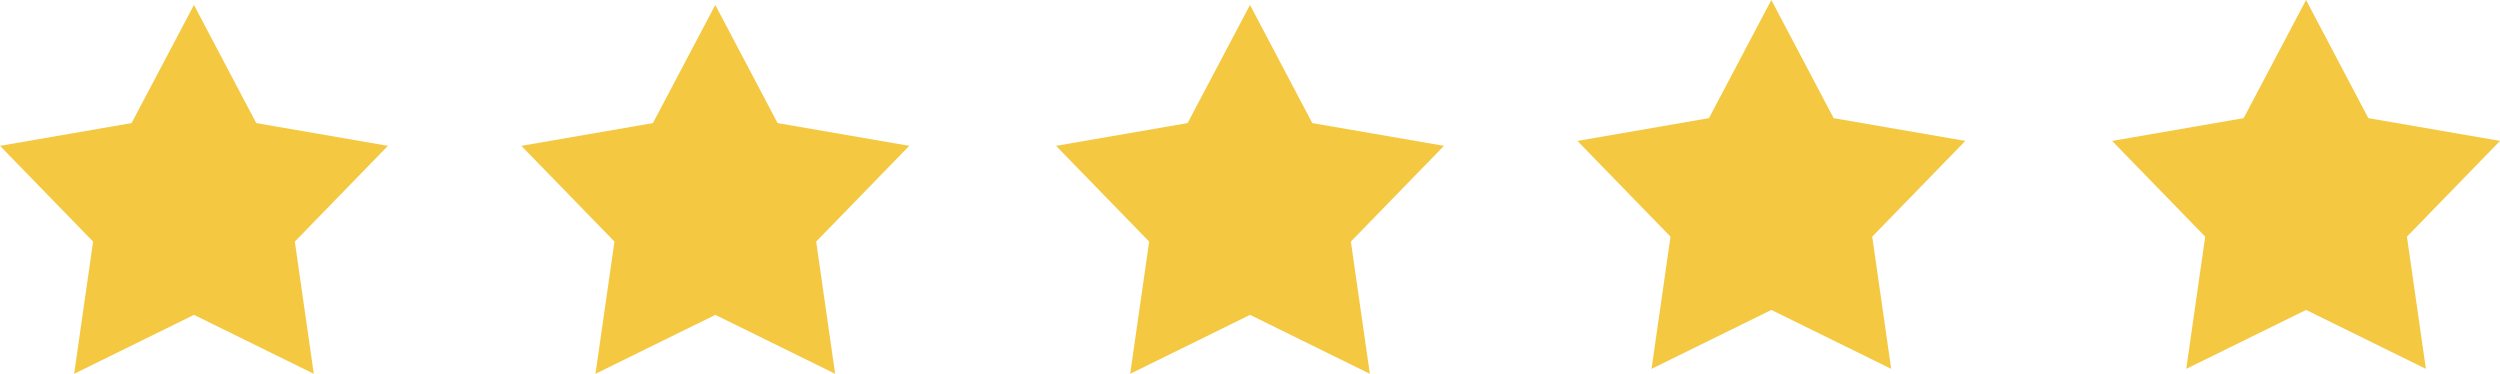 <svg xmlns="http://www.w3.org/2000/svg" width="145" height="21.68" viewBox="0 0 145 21.68">
  <g id="Group_259" data-name="Group 259" transform="translate(0)">
    <path id="star-sharp-solid" d="M30.149,0l3.614,6.853L41.4,8.173l-5.4,5.553,1.1,7.668-6.949-3.418L23.2,21.394l1.1-7.668L18.9,8.173l7.63-1.32Z" transform="translate(72.589)" fill="#f4c941"/>
    <path id="star-sharp-solid-2" data-name="star-sharp-solid" d="M30.149,0l3.614,6.853L41.4,8.173l-5.4,5.553,1.1,7.668-6.949-3.418L23.2,21.394l1.1-7.668L18.9,8.173l7.63-1.32Z" transform="translate(42.351 0.286)" fill="#f4c941"/>
    <path id="star-sharp-solid-3" data-name="star-sharp-solid" d="M30.149,0l3.614,6.853L41.4,8.173l-5.4,5.553,1.1,7.668-6.949-3.418L23.2,21.394l1.1-7.668L18.9,8.173l7.63-1.32Z" transform="translate(11.338 0.286)" fill="#f4c941"/>
    <path id="star-sharp-solid-4" data-name="star-sharp-solid" d="M30.149,0l3.614,6.853L41.4,8.173l-5.4,5.553,1.1,7.668-6.949-3.418L23.2,21.394l1.1-7.668L18.9,8.173l7.63-1.32Z" transform="translate(-18.9 0.286)" fill="#f4c941"/>
    <path id="star-sharp-solid-5" data-name="star-sharp-solid" d="M30.149,0l3.614,6.853L41.4,8.173l-5.4,5.553,1.1,7.668-6.949-3.418L23.2,21.394l1.1-7.668L18.9,8.173l7.63-1.32Z" transform="translate(103.602)" fill="#f4c941"/>
  </g>
</svg>
